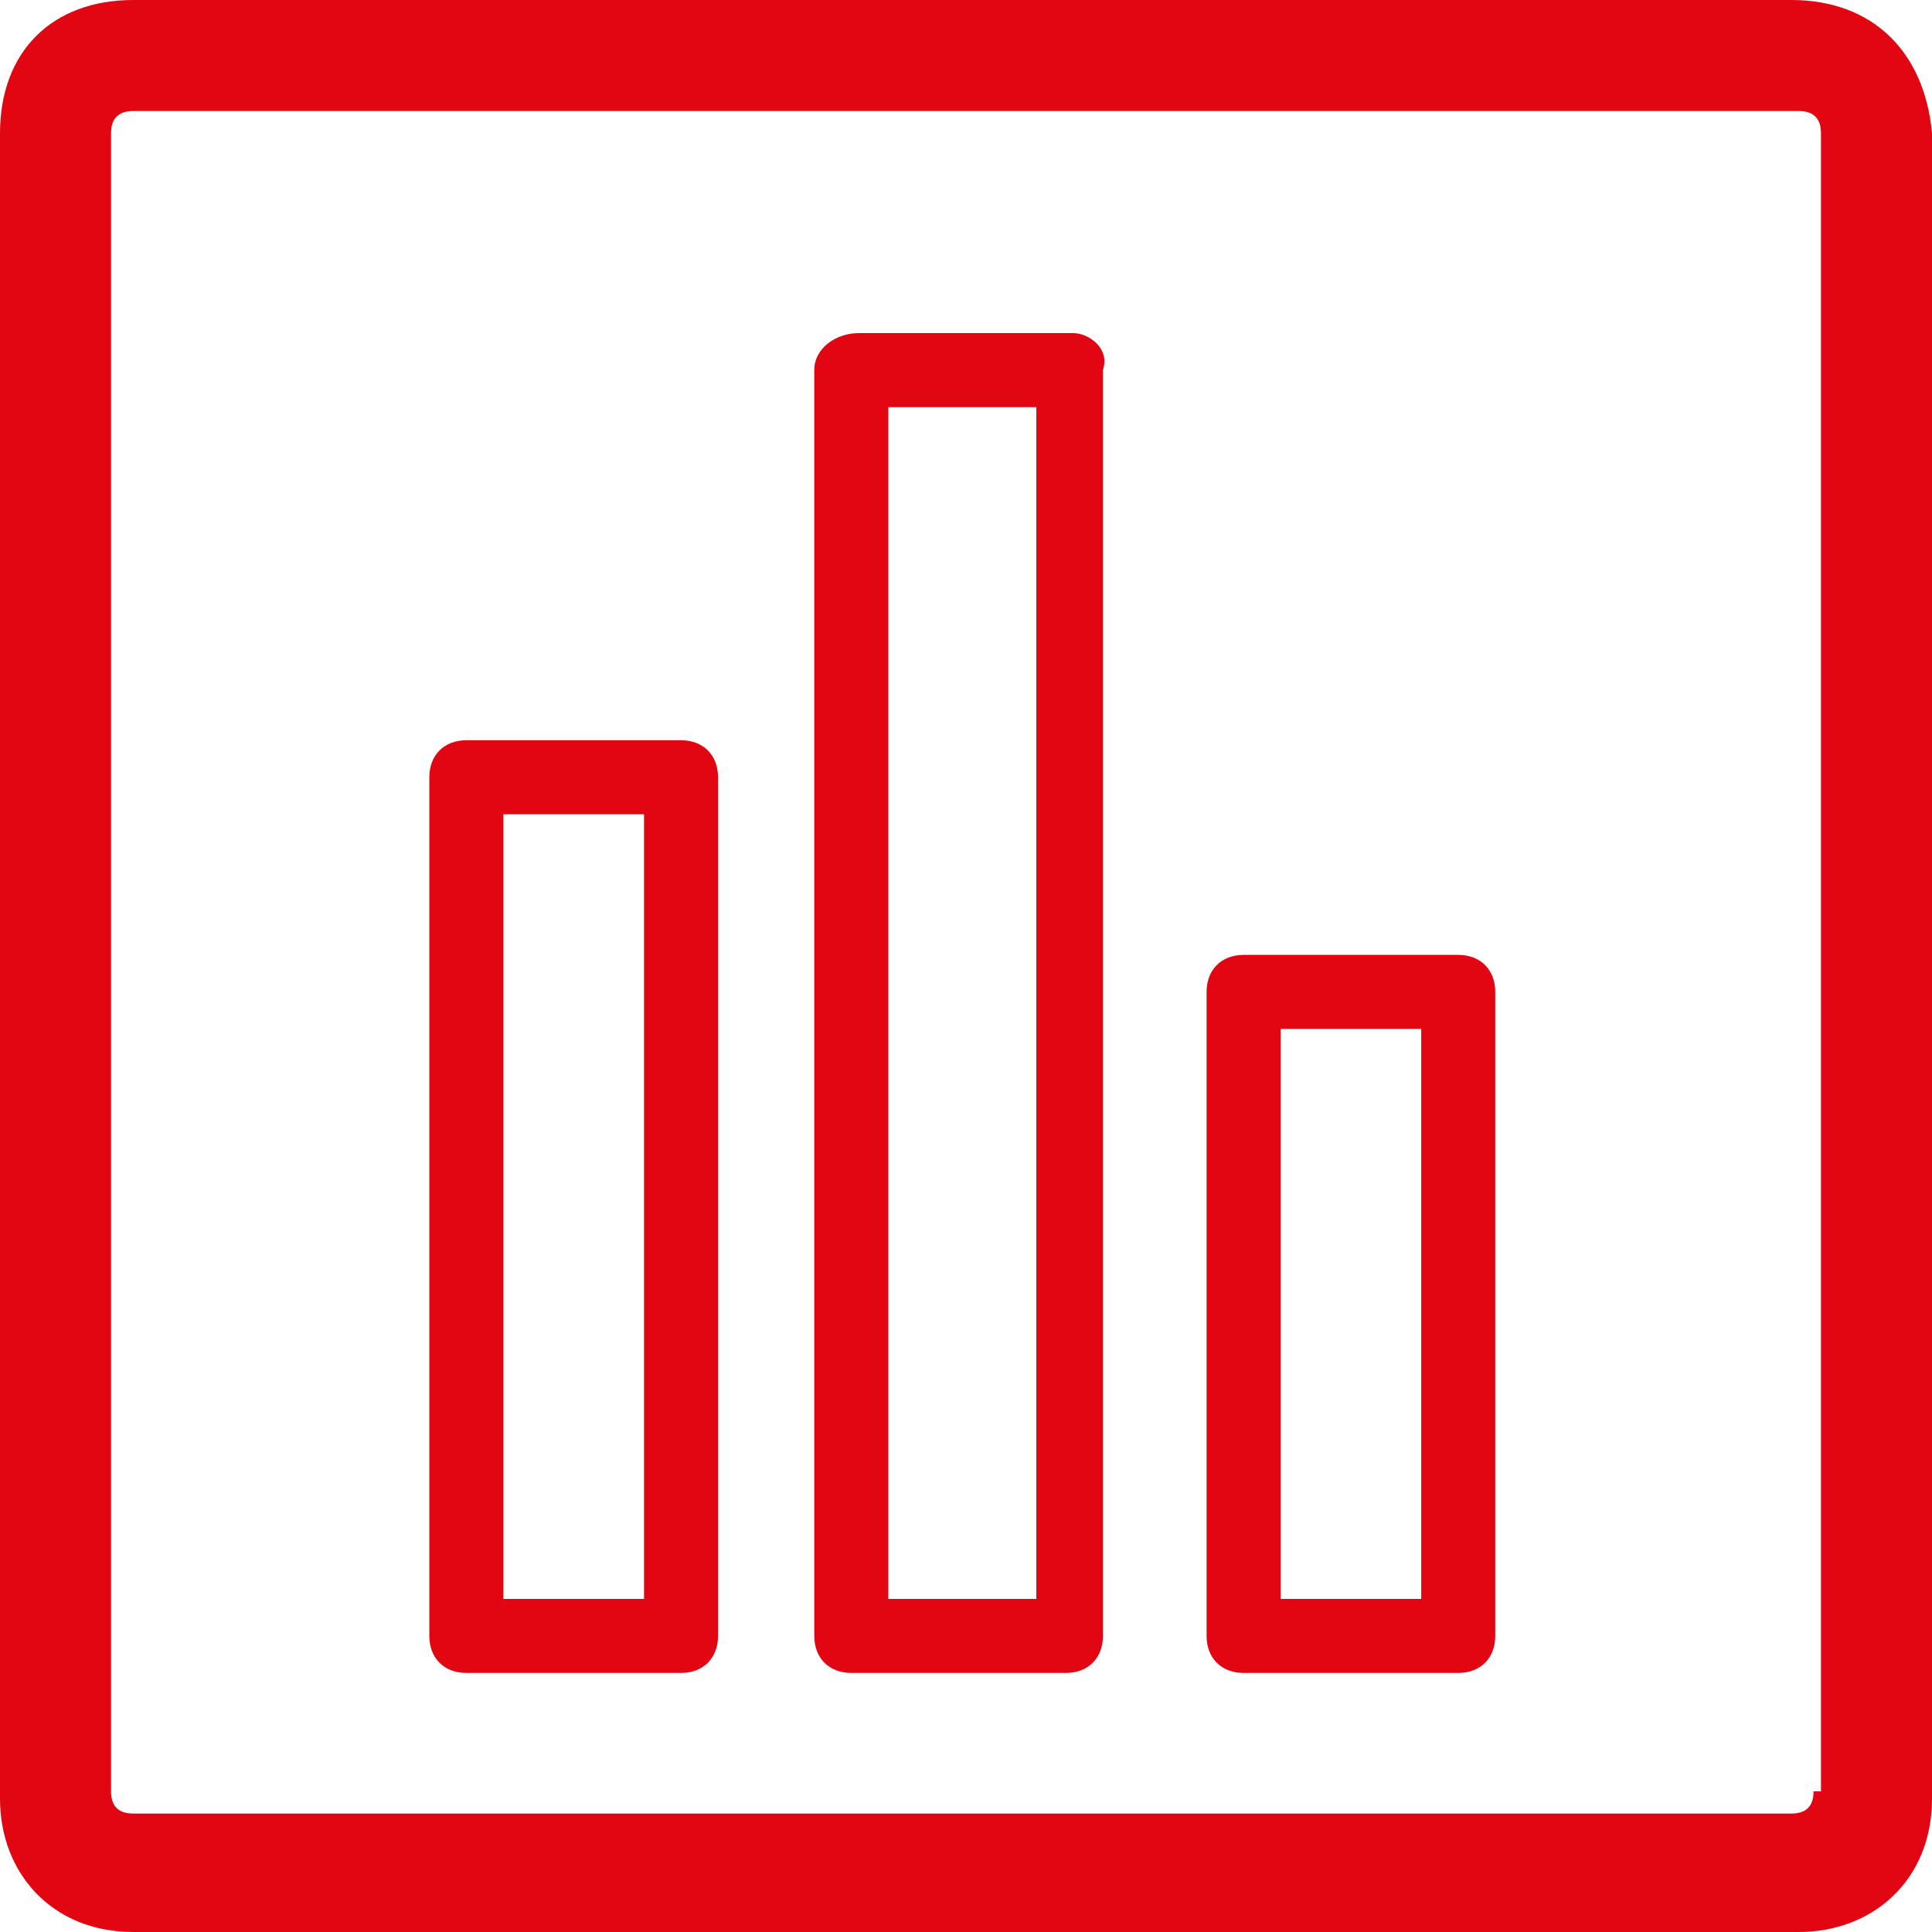<?xml version="1.0" encoding="UTF-8" standalone="no"?>
<svg width="64px" height="64px" viewBox="0 0 32 32" version="1.1" xmlns="http://www.w3.org/2000/svg" xmlns:xlink="http://www.w3.org/1999/xlink">
    <!-- Generator: Sketch 50.2 (55047) - http://www.bohemiancoding.com/sketch -->
    <title>path-1</title>
    <desc>Created with Sketch.</desc>
    <defs></defs>
    <g id="Page-1" stroke="none" stroke-width="1" fill="none" fill-rule="evenodd">
        <path d="M29.67,0 C31.019,0 31.877,0.858 32,2.207 L32,29.793 C32,31.142 31.019,32 29.793,32 L2.207,32 C0.858,32 0,31.019 0,29.793 L0,2.207 C0,0.858 0.858,0 2.207,0 L29.67,0 Z M30.038,29.67 L30.161,29.67 L30.161,2.207 C30.161,1.962 30.038,1.839 29.793,1.839 L2.207,1.839 C1.962,1.839 1.839,1.962 1.839,2.207 L1.839,29.67 C1.839,29.916 1.962,30.038 2.207,30.038 L29.67,30.038 C29.916,30.038 30.038,29.916 30.038,29.67 Z M11.28,12.261 C11.648,12.261 11.893,12.506 11.893,12.874 L11.893,27.096 C11.893,27.464 11.648,27.709 11.28,27.709 L7.724,27.709 C7.356,27.709 7.111,27.464 7.111,27.096 L7.111,12.874 C7.111,12.506 7.356,12.261 7.724,12.261 L11.28,12.261 Z M10.667,26.483 L10.667,13.487 L8.337,13.487 L8.337,26.483 L10.667,26.483 Z M17.778,5.517 C18.023,5.517 18.391,5.762 18.268,6.13 L18.268,27.096 C18.268,27.464 18.023,27.709 17.655,27.709 L14.1,27.709 C13.732,27.709 13.487,27.464 13.487,27.096 L13.487,6.13 C13.487,5.762 13.854,5.517 14.222,5.517 L17.778,5.517 Z M17.165,26.483 L17.165,6.743 L14.713,6.743 L14.713,26.483 L17.165,26.483 Z M24.153,15.816 C24.521,15.816 24.766,16.061 24.766,16.429 L24.766,27.096 C24.766,27.464 24.521,27.709 24.153,27.709 L20.598,27.709 C20.23,27.709 19.985,27.464 19.985,27.096 L19.985,16.429 C19.985,16.061 20.23,15.816 20.598,15.816 L24.153,15.816 Z M23.54,26.483 L23.54,17.042 L21.211,17.042 L21.211,26.483 L23.54,26.483 Z" id="path-1" fill="#E20613" fill-rule="nonzero"></path>
    </g>
</svg>